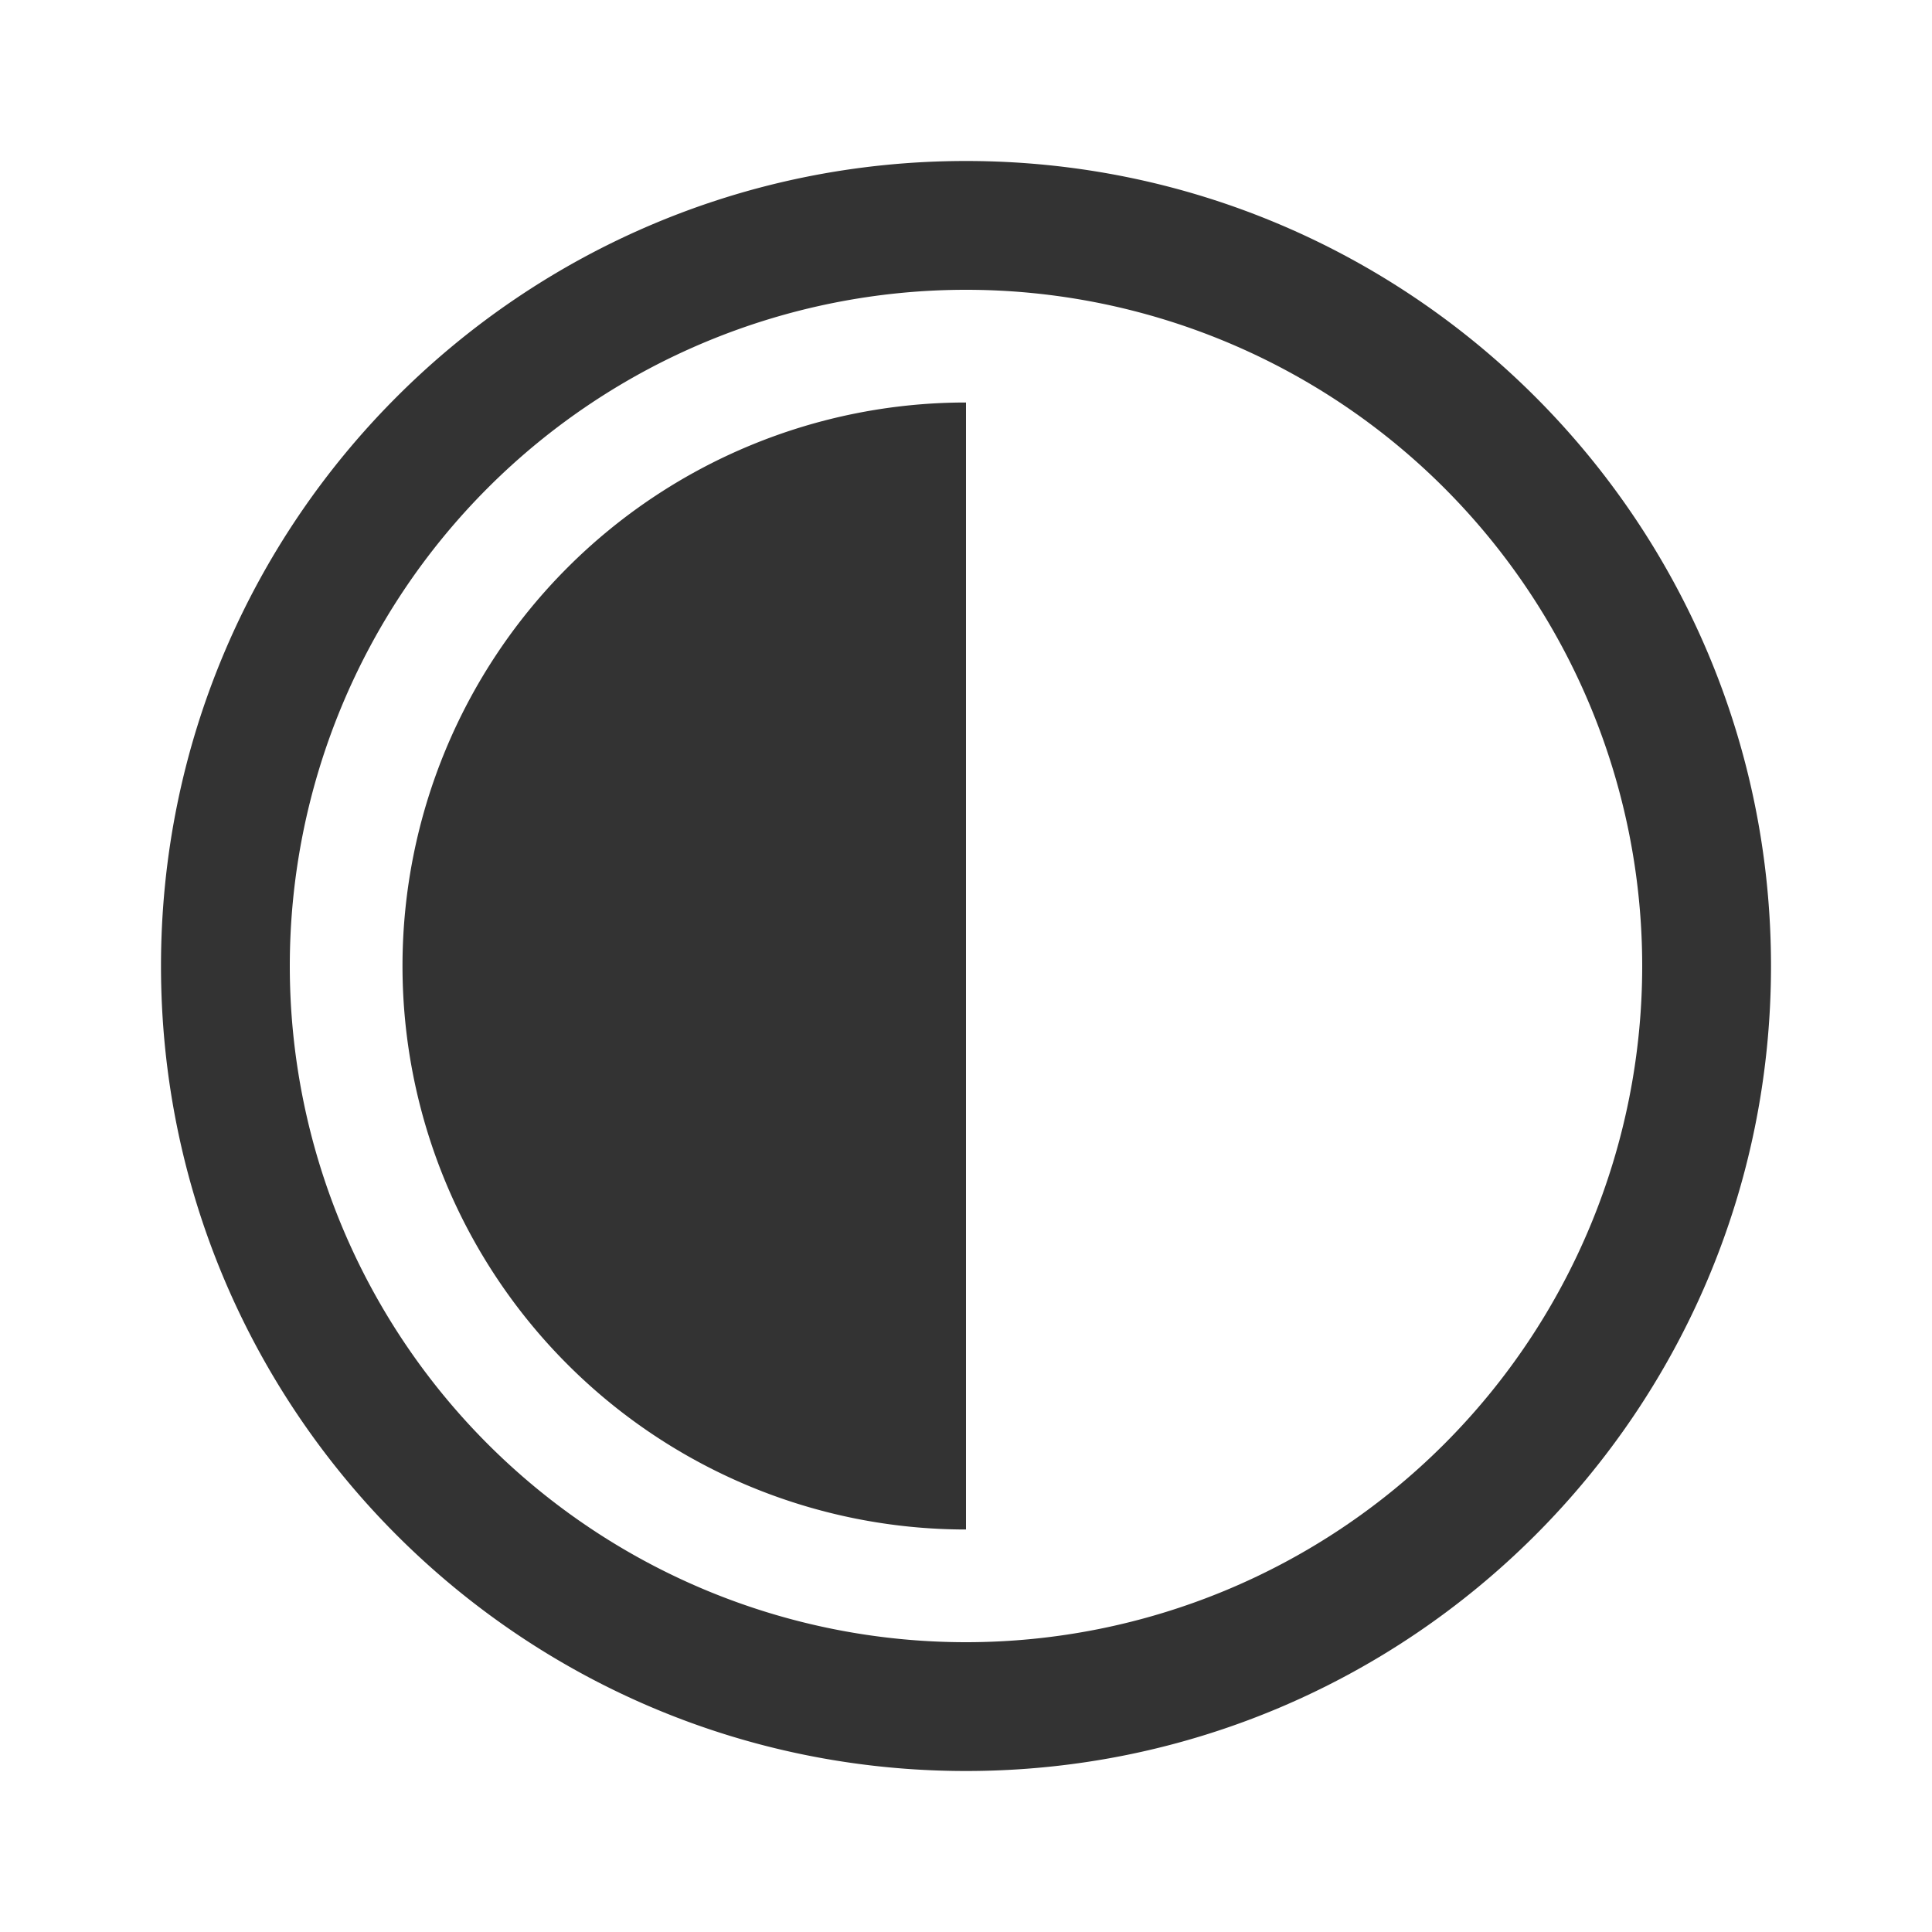 <?xml version="1.0" standalone="no"?><!DOCTYPE svg PUBLIC "-//W3C//DTD SVG 1.1//EN" "http://www.w3.org/Graphics/SVG/1.1/DTD/svg11.dtd"><svg t="1726624158699" class="icon" viewBox="0 0 1024 1024" version="1.1" xmlns="http://www.w3.org/2000/svg" p-id="10251" xmlns:xlink="http://www.w3.org/1999/xlink" width="16" height="16"><path d="M213.333 512a298.667 298.667 0 0 1 298.667-298.667v597.333a298.667 298.667 0 0 1-298.667-298.667z" fill="#333333" p-id="10252"></path><path d="M938.667 512c0 235.648-191.019 426.667-426.667 426.667S85.333 747.648 85.333 512 276.352 85.333 512 85.333s426.667 191.019 426.667 426.667z m-68.267 0a358.4 358.4 0 1 0-716.8 0 358.4 358.4 0 0 0 716.8 0z" fill="#333333" p-id="10253"></path></svg>